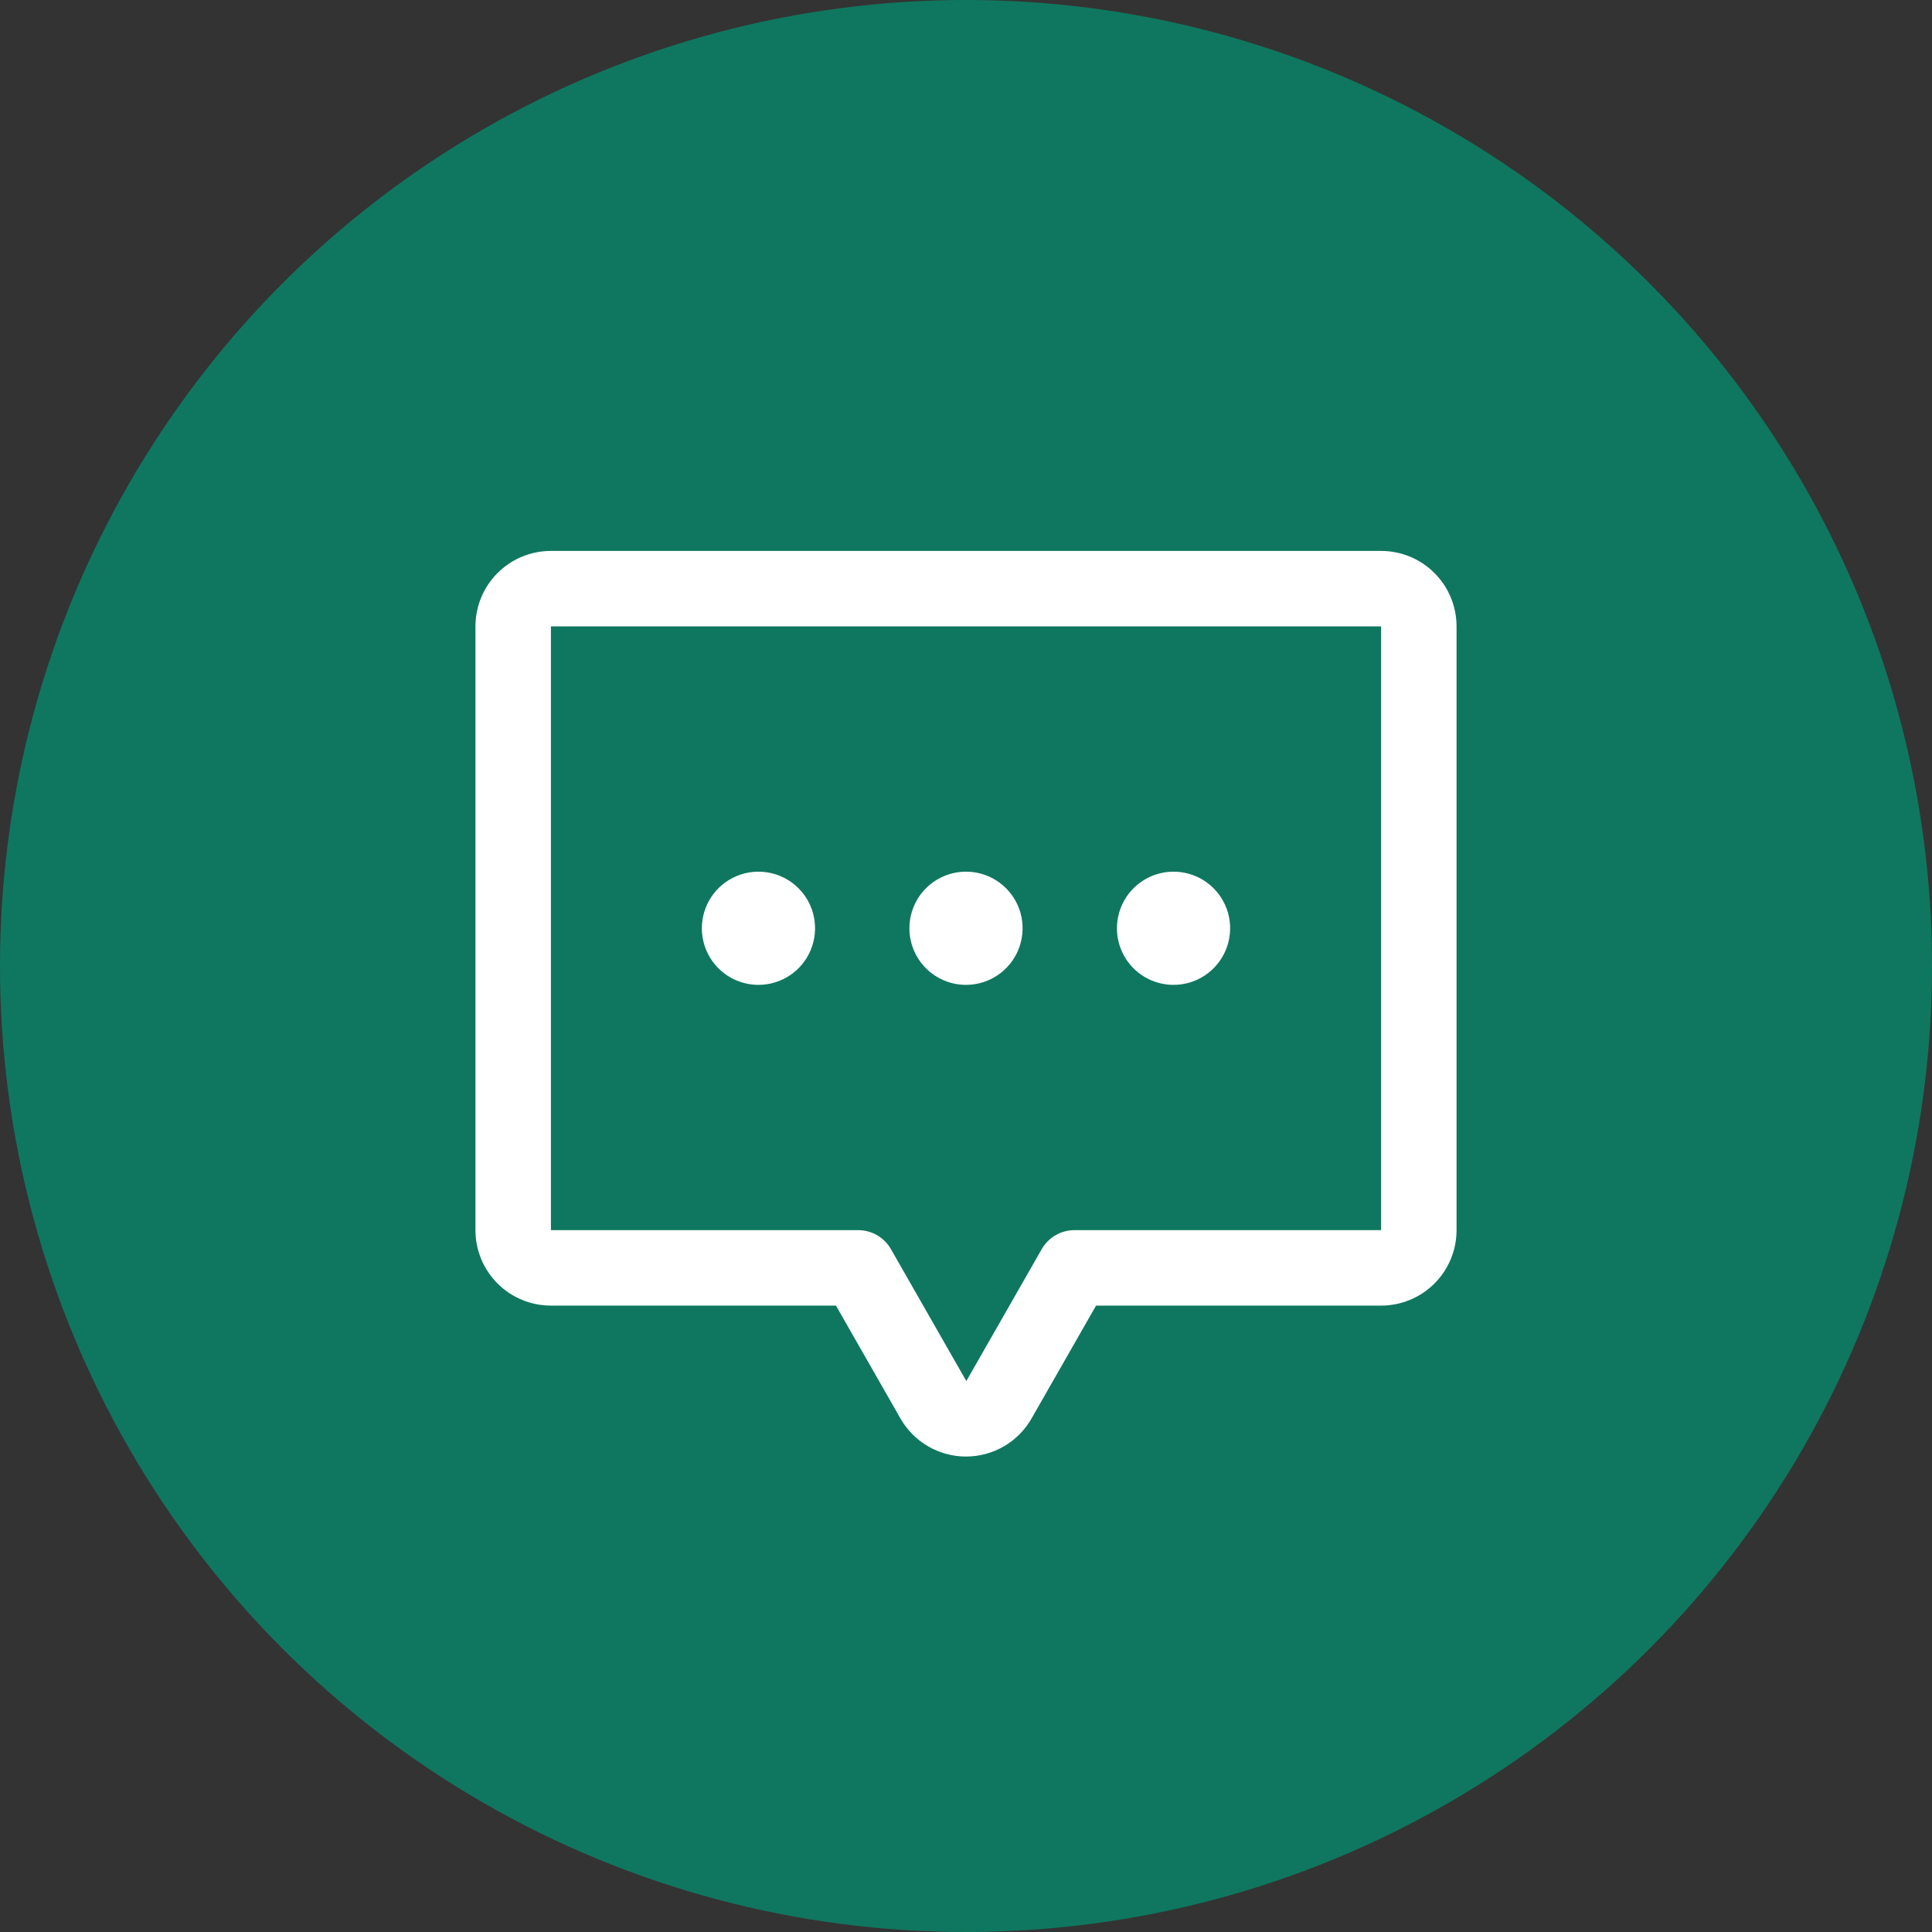 <svg width="64" height="64" viewBox="0 0 64 64" fill="none" xmlns="http://www.w3.org/2000/svg">
<rect x="0" y="0" width="64" height="64" fill="#333333" stroke="none"/>
<circle cx="32" cy="32" r="32" fill="#009473" fill-opacity="0.7"/>
<path d="M30.125 30.75C30.125 30.379 30.235 30.017 30.441 29.708C30.647 29.4 30.94 29.16 31.282 29.018C31.625 28.876 32.002 28.839 32.366 28.911C32.73 28.983 33.064 29.162 33.326 29.424C33.588 29.686 33.767 30.02 33.839 30.384C33.911 30.748 33.874 31.125 33.732 31.468C33.59 31.81 33.35 32.103 33.042 32.309C32.733 32.515 32.371 32.625 32 32.625C31.503 32.625 31.026 32.428 30.674 32.076C30.323 31.724 30.125 31.247 30.125 30.75ZM25.125 32.625C25.496 32.625 25.858 32.515 26.167 32.309C26.475 32.103 26.715 31.81 26.857 31.468C26.999 31.125 27.036 30.748 26.964 30.384C26.892 30.02 26.713 29.686 26.451 29.424C26.189 29.162 25.855 28.983 25.491 28.911C25.127 28.839 24.75 28.876 24.407 29.018C24.065 29.16 23.772 29.4 23.566 29.708C23.36 30.017 23.25 30.379 23.25 30.75C23.25 31.247 23.448 31.724 23.799 32.076C24.151 32.428 24.628 32.625 25.125 32.625ZM38.875 32.625C39.246 32.625 39.608 32.515 39.917 32.309C40.225 32.103 40.465 31.81 40.607 31.468C40.749 31.125 40.786 30.748 40.714 30.384C40.642 30.02 40.463 29.686 40.201 29.424C39.939 29.162 39.605 28.983 39.241 28.911C38.877 28.839 38.5 28.876 38.157 29.018C37.815 29.16 37.522 29.4 37.316 29.708C37.11 30.017 37 30.379 37 30.75C37 31.247 37.197 31.724 37.549 32.076C37.901 32.428 38.378 32.625 38.875 32.625ZM48.25 20.75V40.75C48.25 41.413 47.987 42.049 47.518 42.518C47.049 42.987 46.413 43.25 45.75 43.25H36.308L34.17 46.991C33.952 47.373 33.636 47.691 33.255 47.912C32.873 48.133 32.441 48.25 32 48.25C31.559 48.25 31.127 48.133 30.745 47.912C30.364 47.691 30.048 47.373 29.83 46.991L27.692 43.25H18.25C17.587 43.25 16.951 42.987 16.482 42.518C16.013 42.049 15.75 41.413 15.75 40.75V20.75C15.75 20.087 16.013 19.451 16.482 18.982C16.951 18.513 17.587 18.25 18.25 18.25H45.75C46.413 18.25 47.049 18.513 47.518 18.982C47.987 19.451 48.25 20.087 48.25 20.75ZM45.75 20.75H18.25V40.75H28.417C28.639 40.748 28.856 40.805 29.049 40.915C29.241 41.025 29.4 41.183 29.511 41.375L32.011 45.75L34.511 41.375C34.622 41.183 34.781 41.025 34.973 40.915C35.166 40.805 35.383 40.748 35.605 40.75H45.75V20.75Z" fill="white"/>
</svg>

